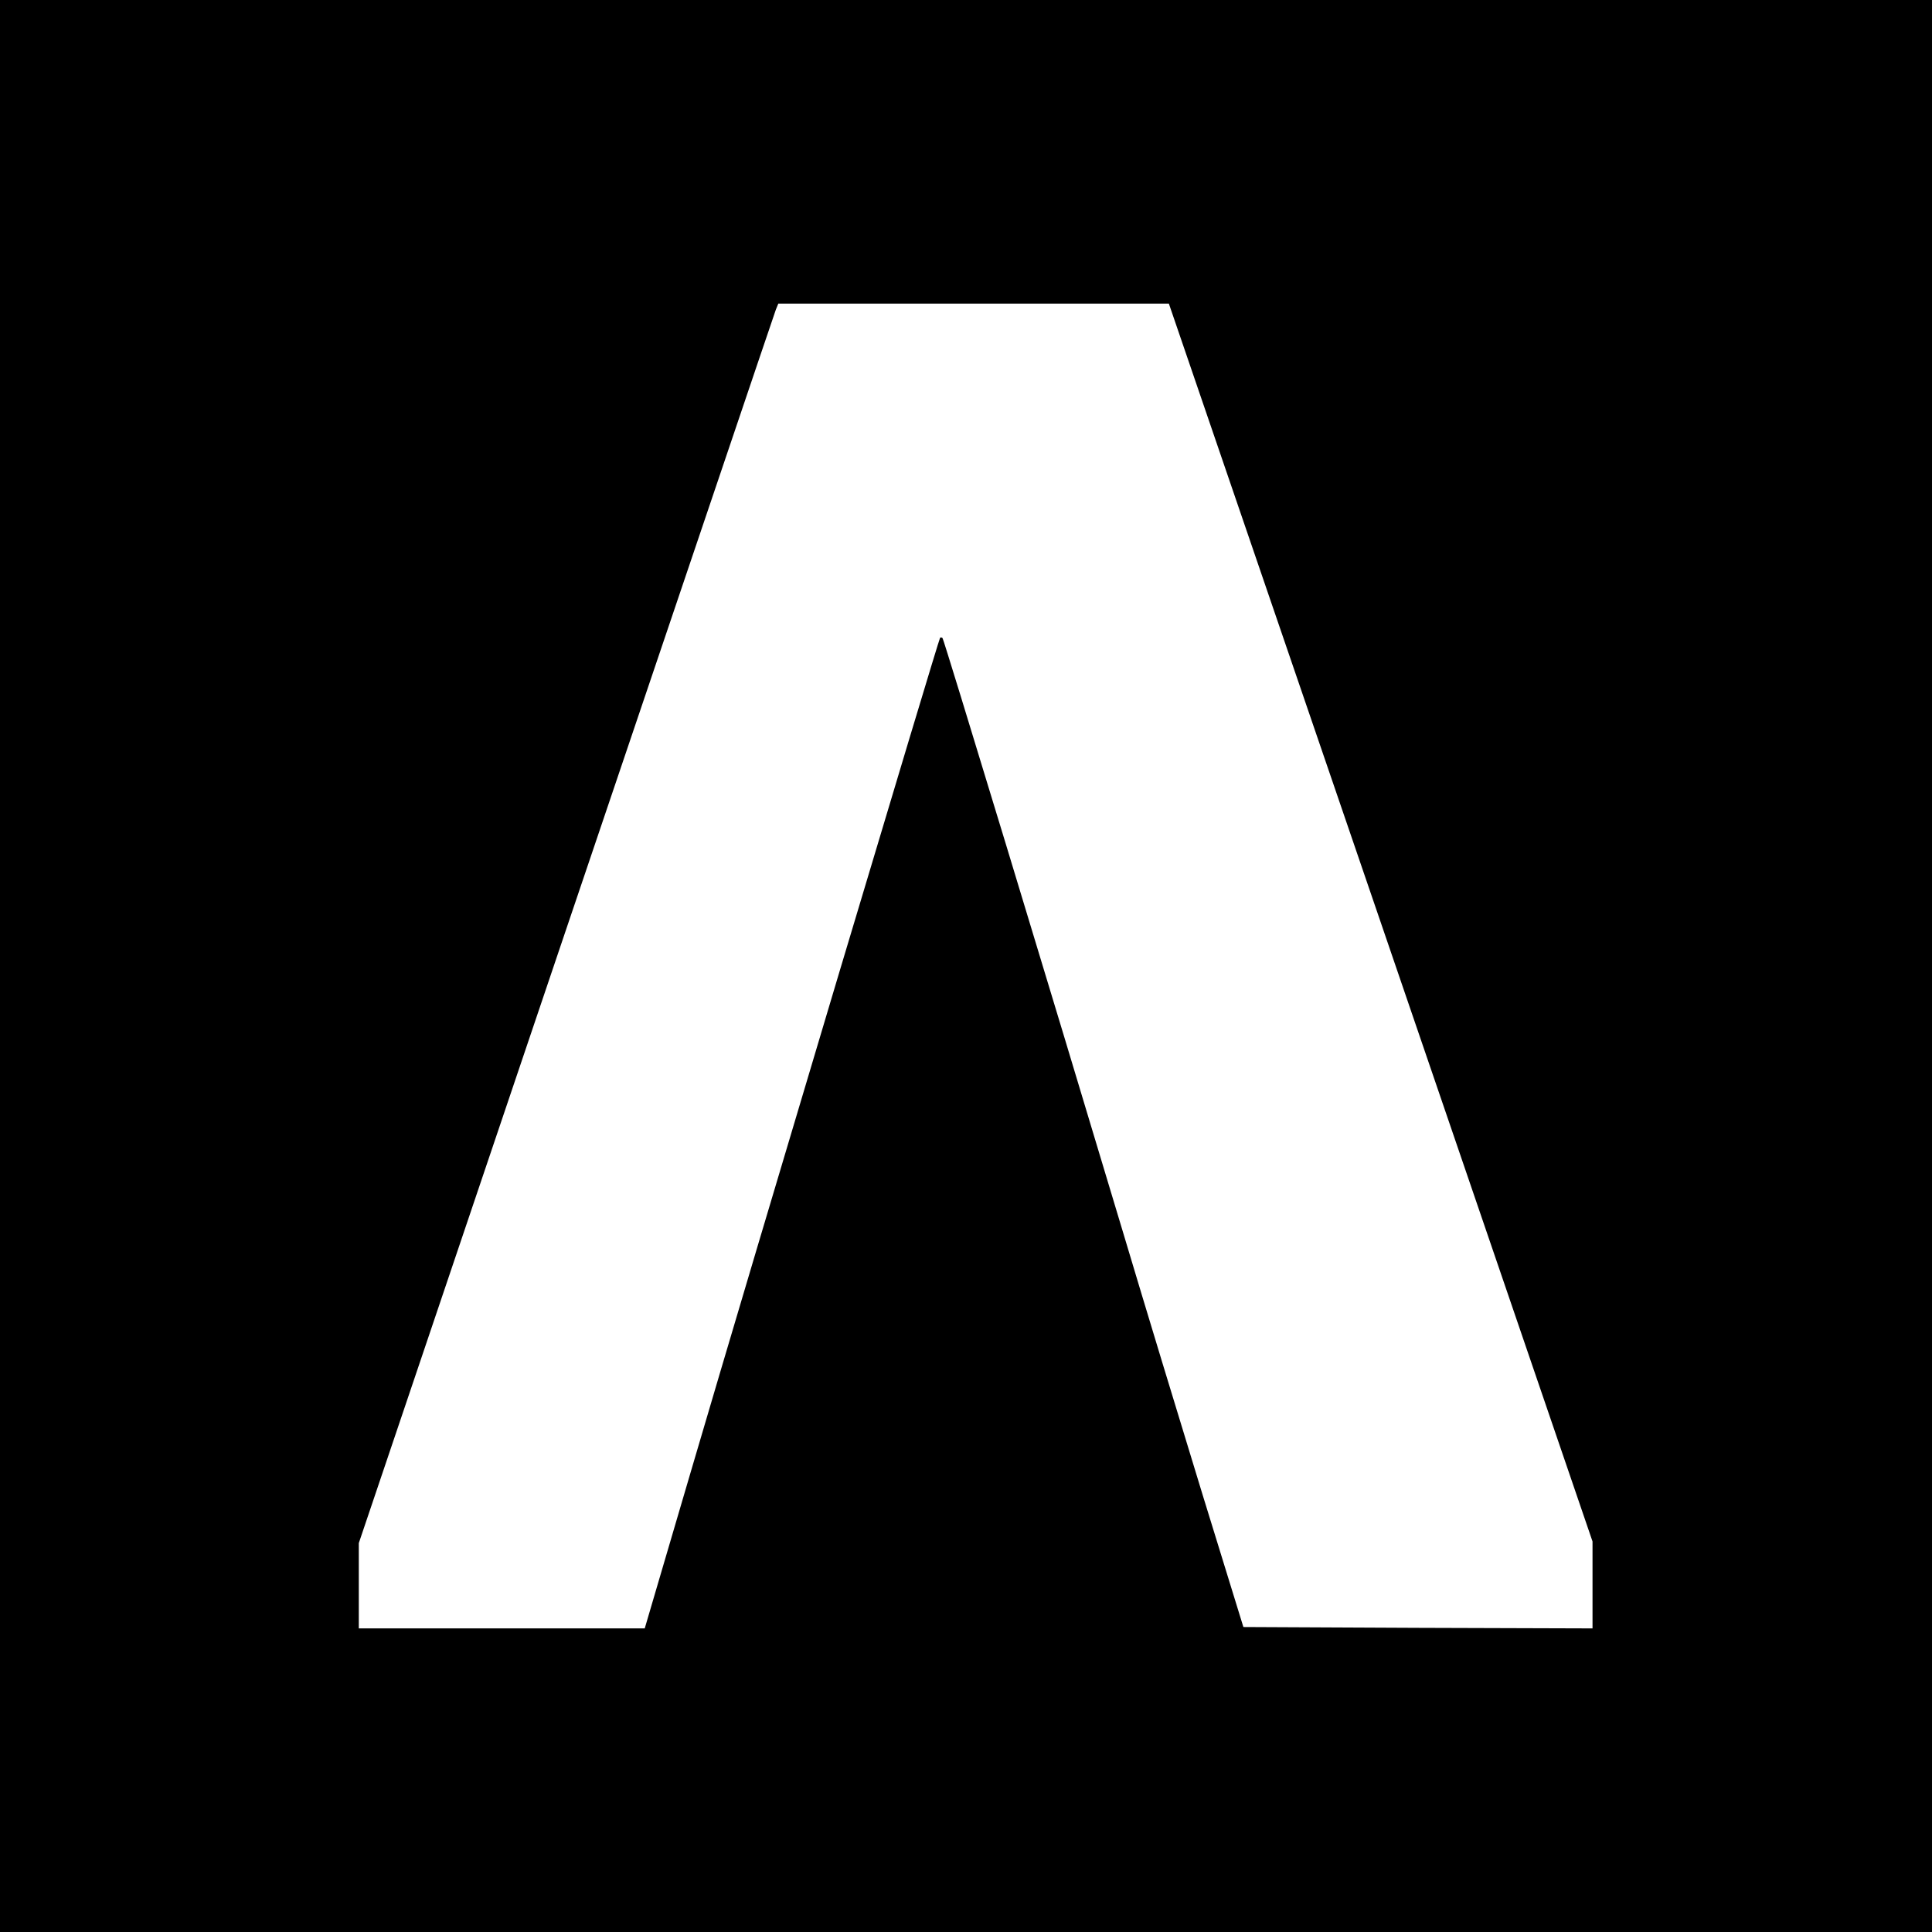 <?xml version="1.0" standalone="no"?>
<!DOCTYPE svg PUBLIC "-//W3C//DTD SVG 20010904//EN"
 "http://www.w3.org/TR/2001/REC-SVG-20010904/DTD/svg10.dtd">
<svg version="1.0" xmlns="http://www.w3.org/2000/svg"
 width="700pt" height="700pt" viewBox="0 0 700 700"
 preserveAspectRatio="xMidYMid meet">
<g transform="translate(0,700) scale(0.1,-0.1)"
fill="#000000" stroke="none">
<path d="M0 3500 l0 -3500 3500 0 3500 0 0 3500 0 3500 -3500 0 -3500 0 0
-3500z m5003 157 l767 -2242 0 -158 0 -157 -632 2 -633 3 -148 480 c-81 264
-211 692 -288 950 -264 881 -649 2148 -654 2153 -3 3 -7 3 -9 1 -5 -5 -669
-2224 -903 -3021 l-167 -568 -518 0 -518 0 0 155 0 154 751 2223 c414 1223
755 2233 760 2246 l9 22 707 0 708 0 768 -2243z"/>
</g>
</svg>
